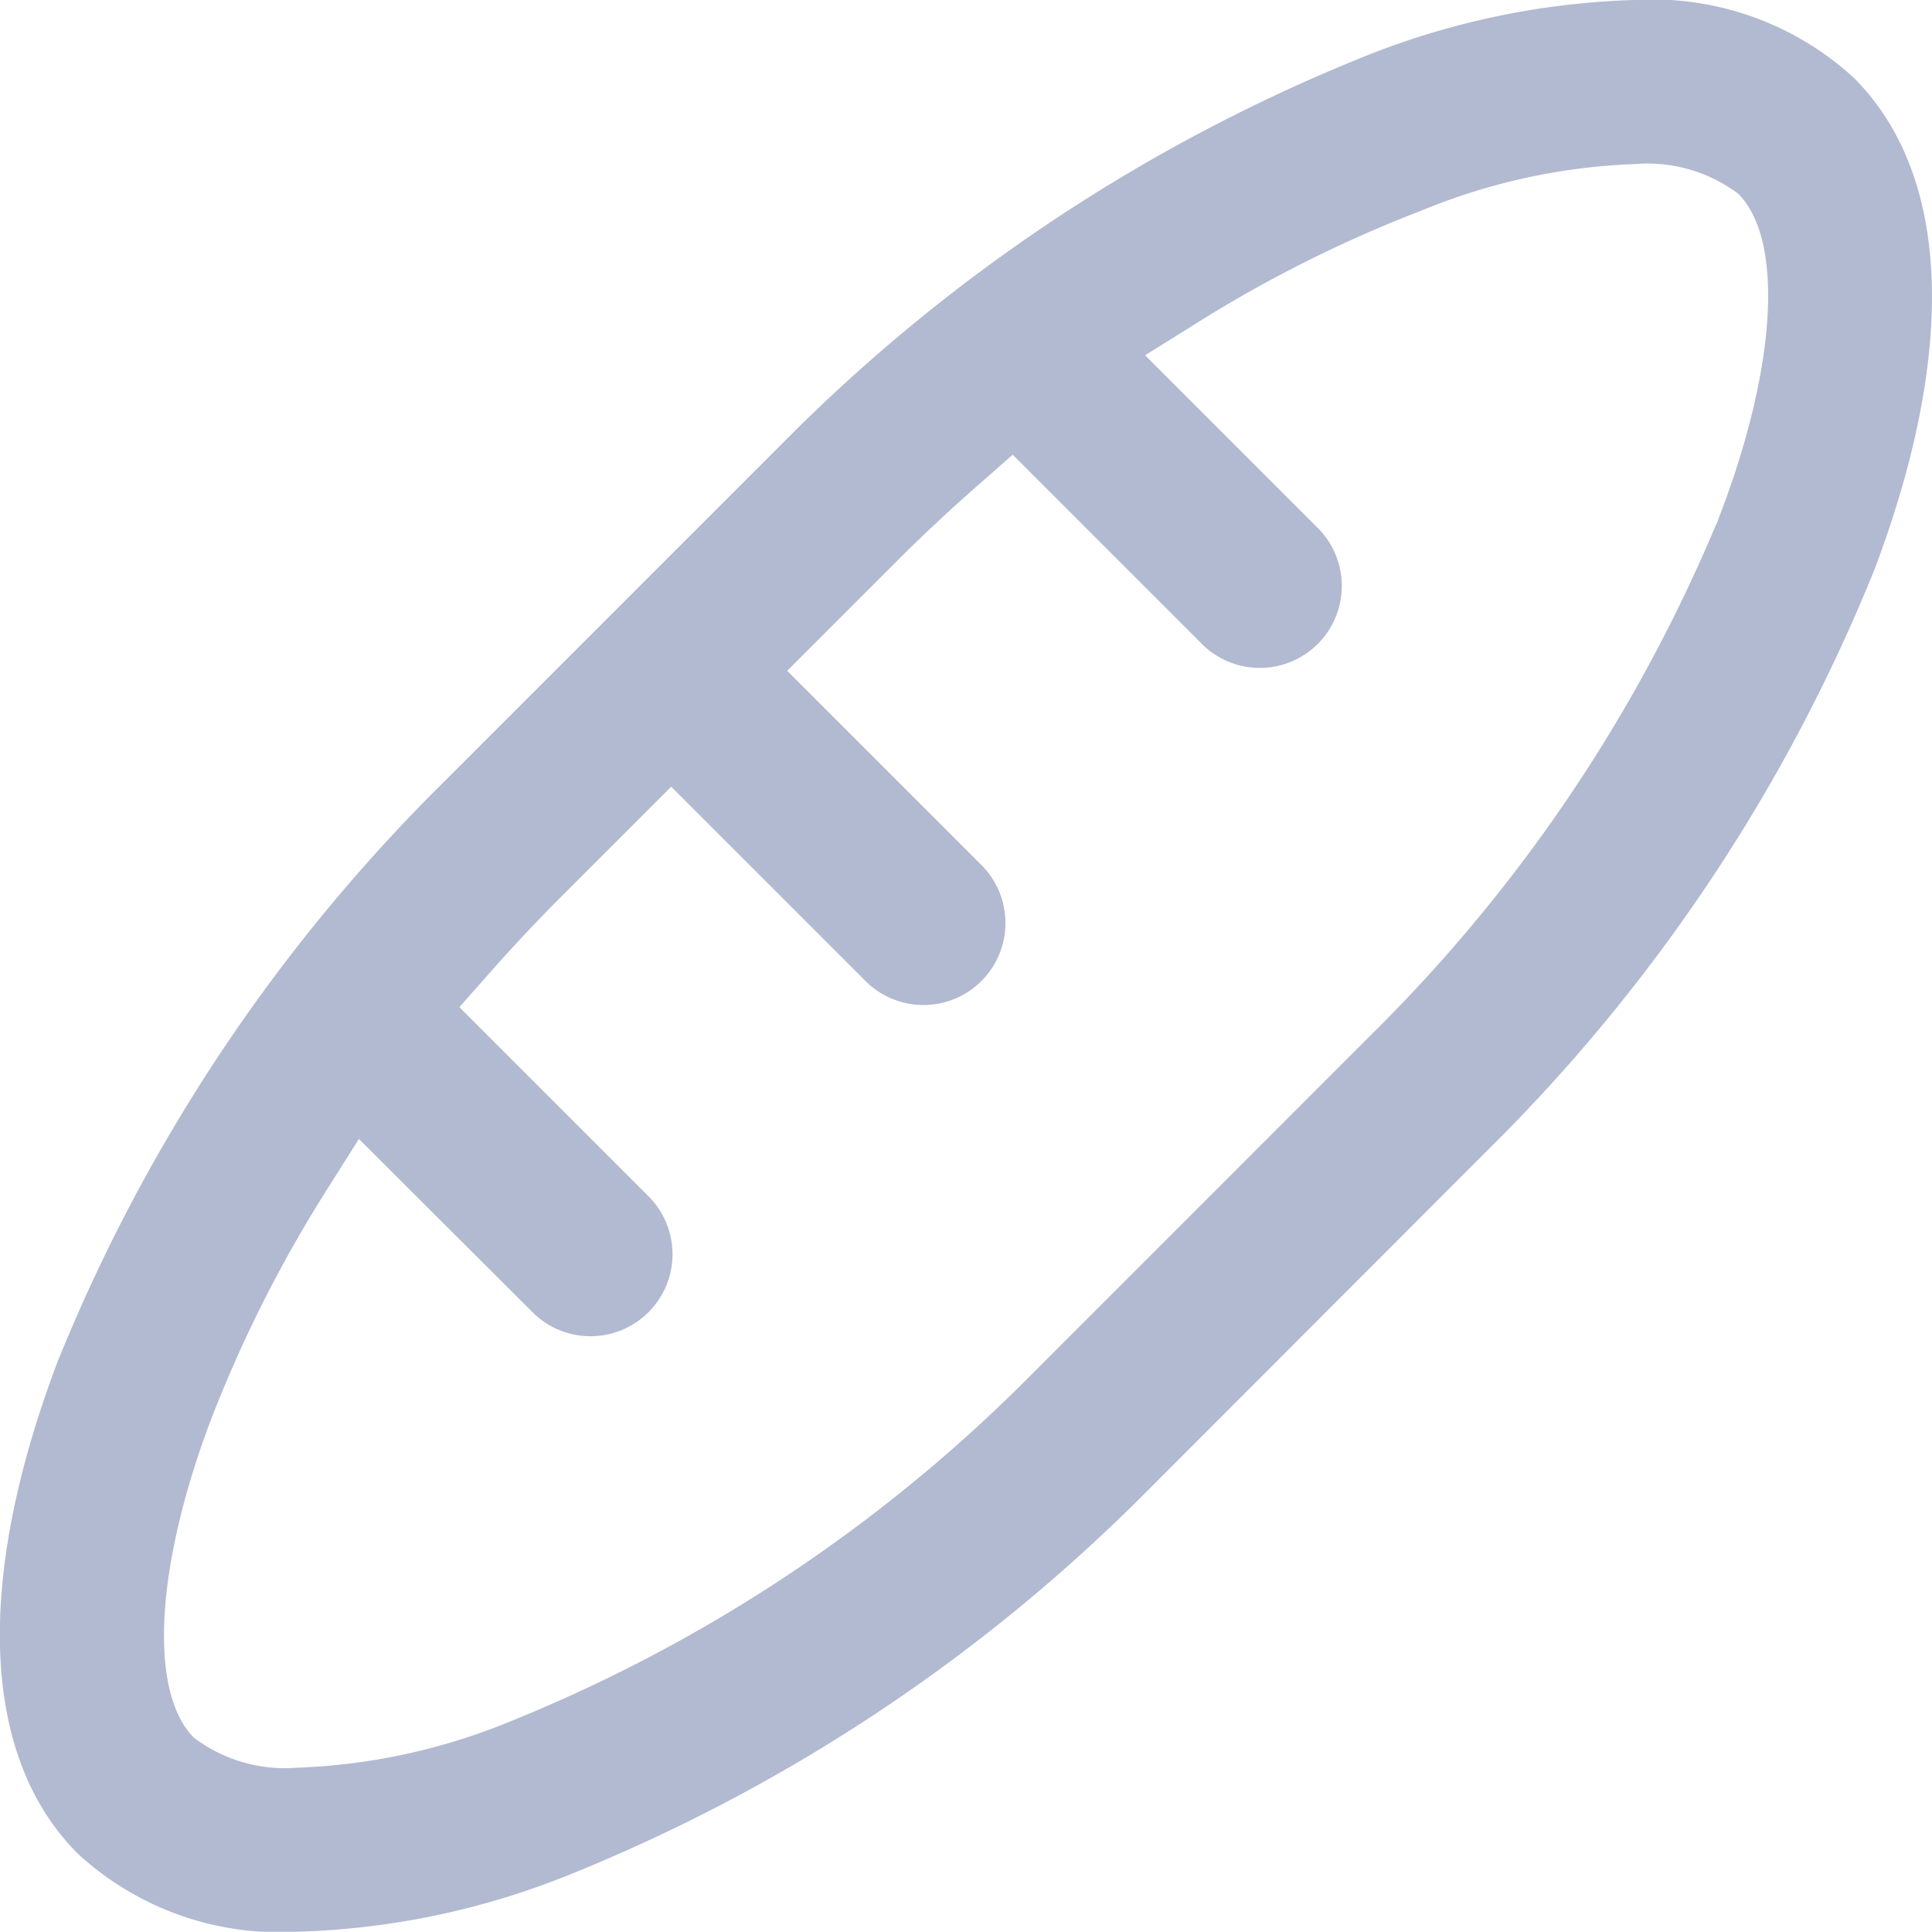 <svg xmlns="http://www.w3.org/2000/svg" width="43.634" height="43.628" viewBox="0 0 43.634 43.628">
  <path id="Subtraction_8" data-name="Subtraction 8" d="M26.7,102.628a6.717,6.717,0,0,1-4.946-1.76c-2.177-2.177-2.344-6.116-.469-11.09A38.868,38.868,0,0,1,30.03,76.649l7.616-7.617a38.89,38.89,0,0,1,13.13-8.743A17.722,17.722,0,0,1,56.912,59h.005a6.722,6.722,0,0,1,4.948,1.76c2.176,2.177,2.343,6.115.469,11.09a38.885,38.885,0,0,1-8.743,13.128L45.977,92.6a38.891,38.891,0,0,1-13.13,8.743A17.7,17.7,0,0,1,26.7,102.628Zm1.4-17.905-.668,1.059a29.769,29.769,0,0,0-2.681,5.3c-1.253,3.324-1.4,6.137-.376,7.165a3.409,3.409,0,0,0,2.317.677,13.948,13.948,0,0,0,4.846-1.054,35.036,35.036,0,0,0,11.819-7.894l7.615-7.617a35.422,35.422,0,0,0,7.779-11.513l.009-.006.113-.3c1.254-3.324,1.4-6.136.38-7.163l0,0a3.408,3.408,0,0,0-2.31-.673,13.964,13.964,0,0,0-4.85,1.054,29.4,29.4,0,0,0-5.17,2.6l-1.067.666,3.929,3.929a1.852,1.852,0,0,1-2.62,2.617l-4.3-4.3-.7.616c-.661.577-1.3,1.171-1.892,1.764l-2.5,2.5,4.4,4.4a1.852,1.852,0,0,1-2.62,2.618l-4.4-4.4-2.5,2.5c-.559.559-1.12,1.158-1.665,1.779l-.619.7,4.3,4.3a1.852,1.852,0,0,1-2.62,2.617Z" transform="translate(-19.994 -59)" fill="#b2bad1"/>
</svg>
